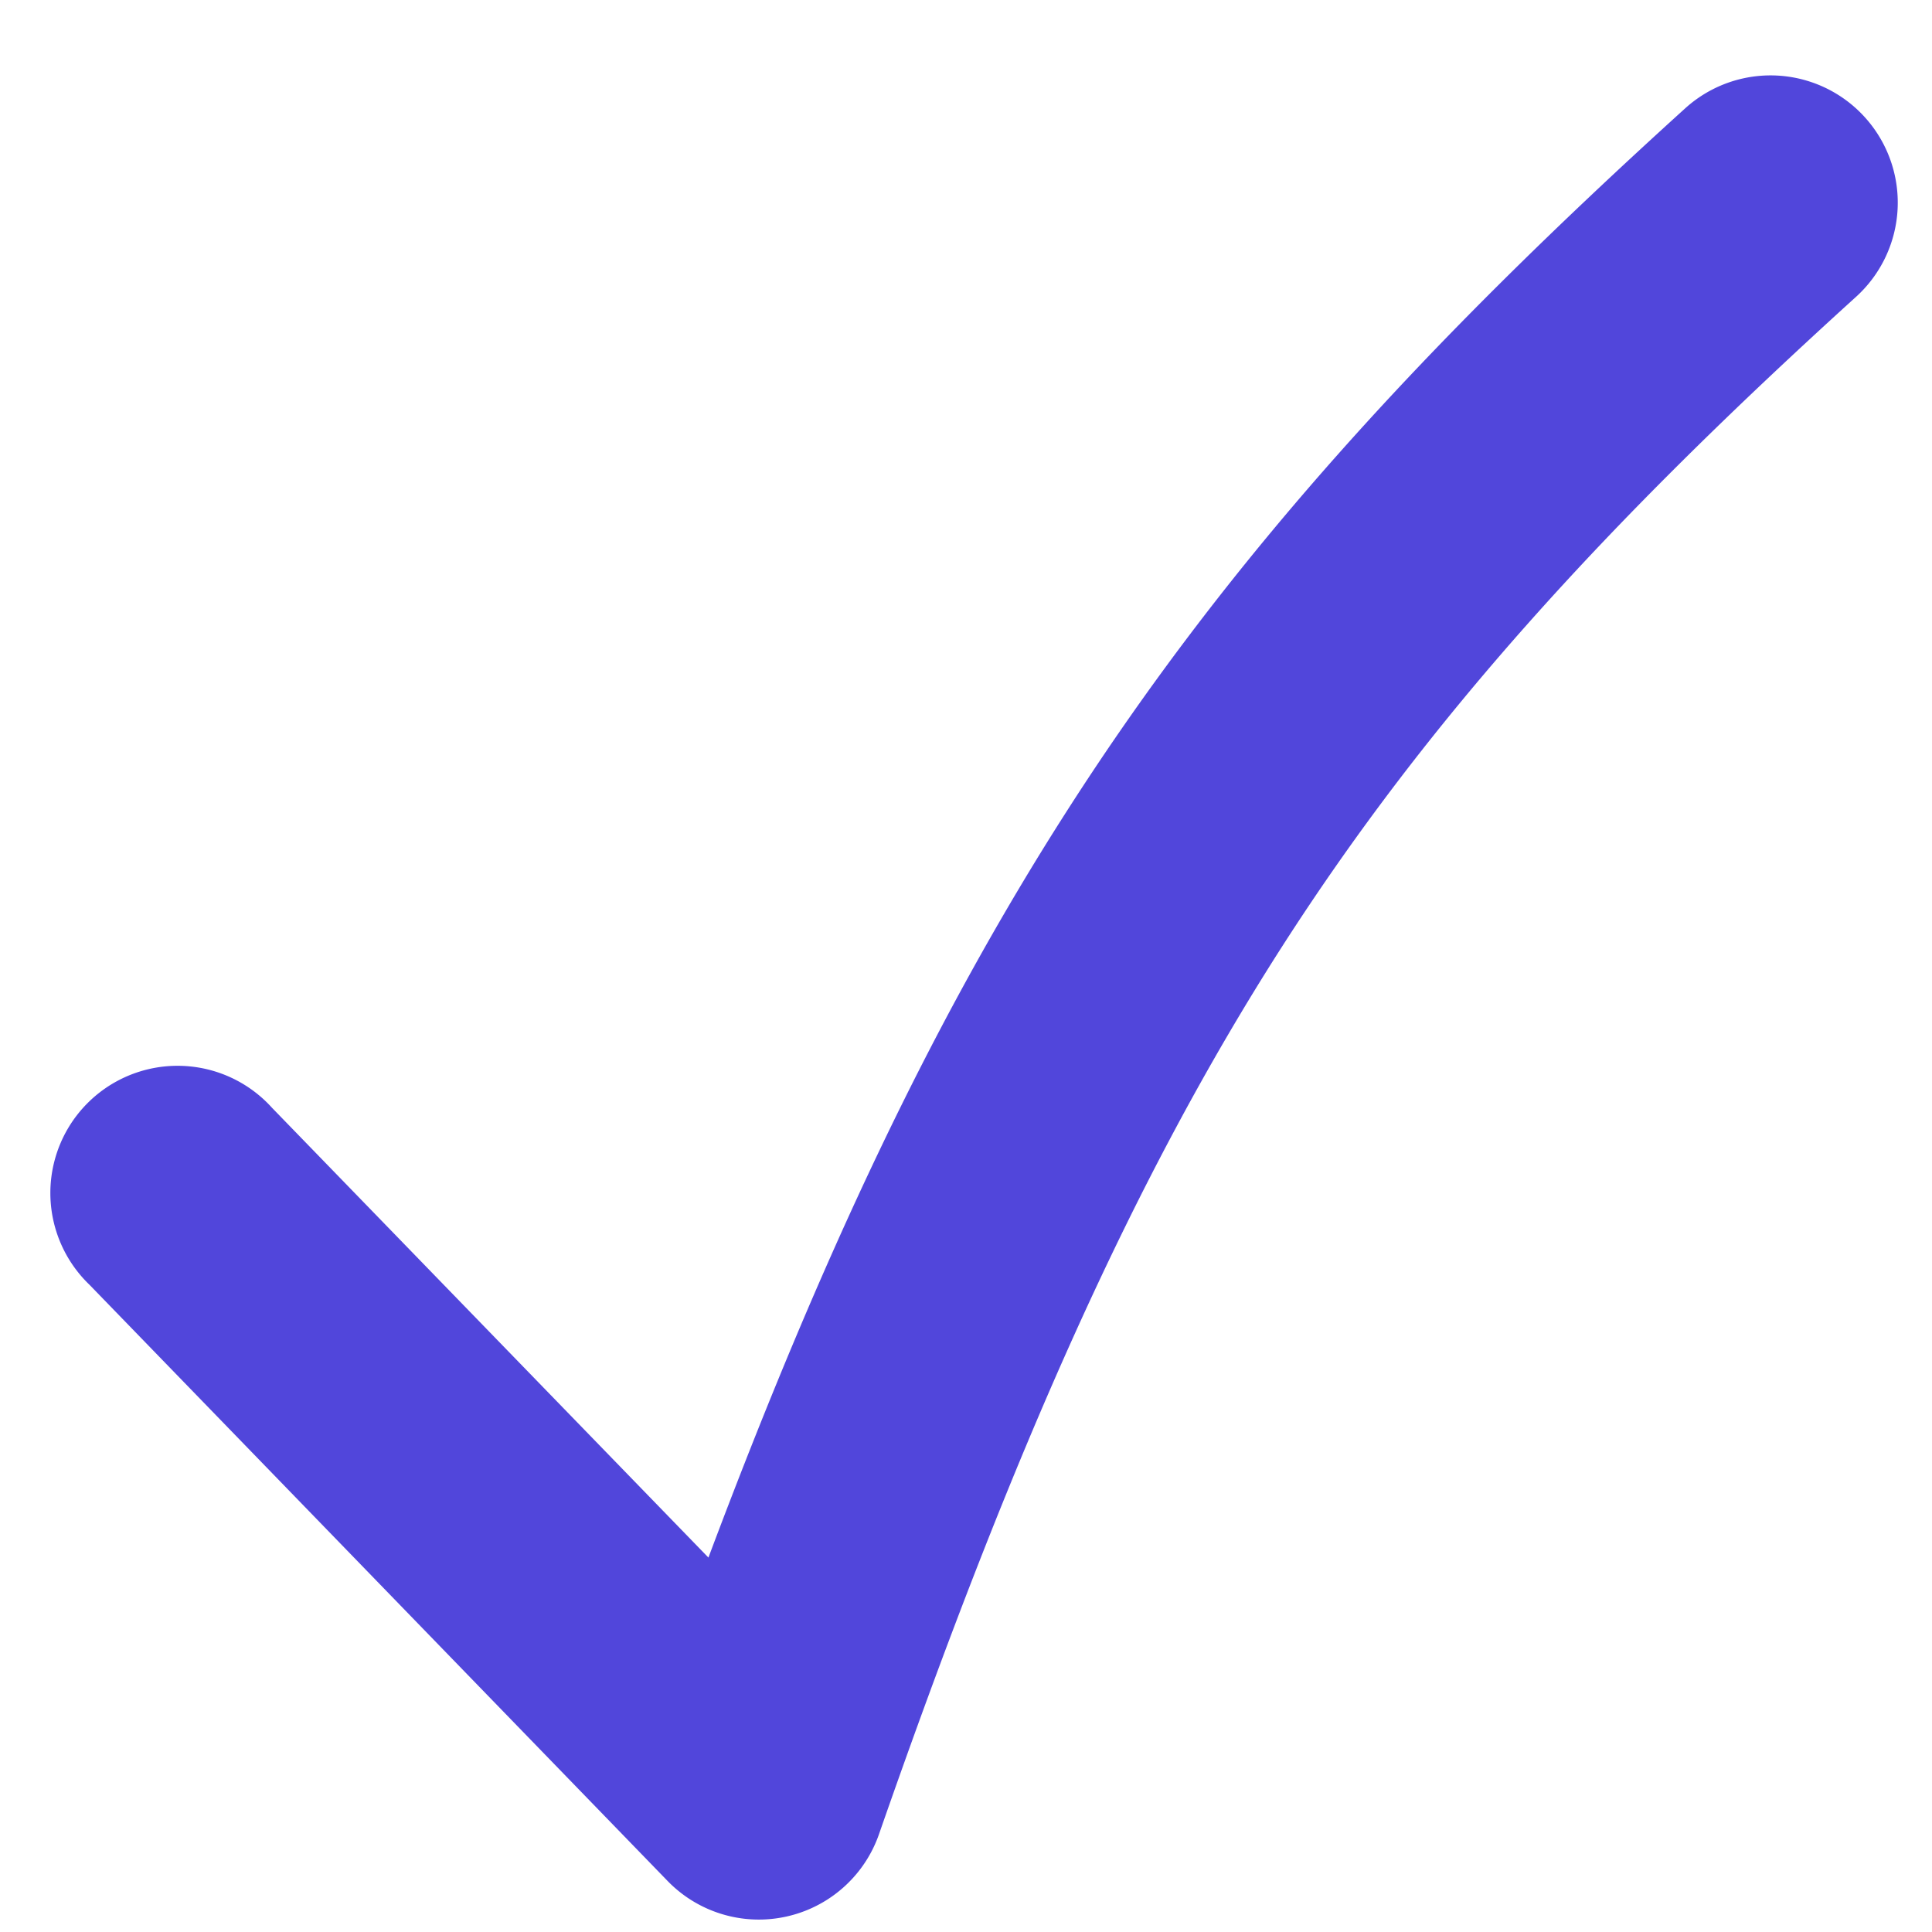 <svg xmlns="http://www.w3.org/2000/svg" width="25" height="25" fill="none"><g clip-path="url(#a)"><path fill="#5146DB" fill-rule="evenodd" d="M24.13 1.516a1.646 1.646 0 0 1-.113 2.325c-3.258 2.954-5.538 5.46-7.435 8.42-1.903 2.973-3.468 6.476-5.208 11.474a1.646 1.646 0 0 1-2.736.604l-7.48-7.714a1.646 1.646 0 1 1 2.362-2.29l5.647 5.82c1.457-3.884 2.898-6.945 4.643-9.668 2.108-3.291 4.611-6.017 7.995-9.084a1.645 1.645 0 0 1 2.325.113Z" clip-rule="evenodd"/></g><defs><clipPath id="a"><path fill="#fff" d="M.625.908h24v24h-24z"/></clipPath></defs></svg>